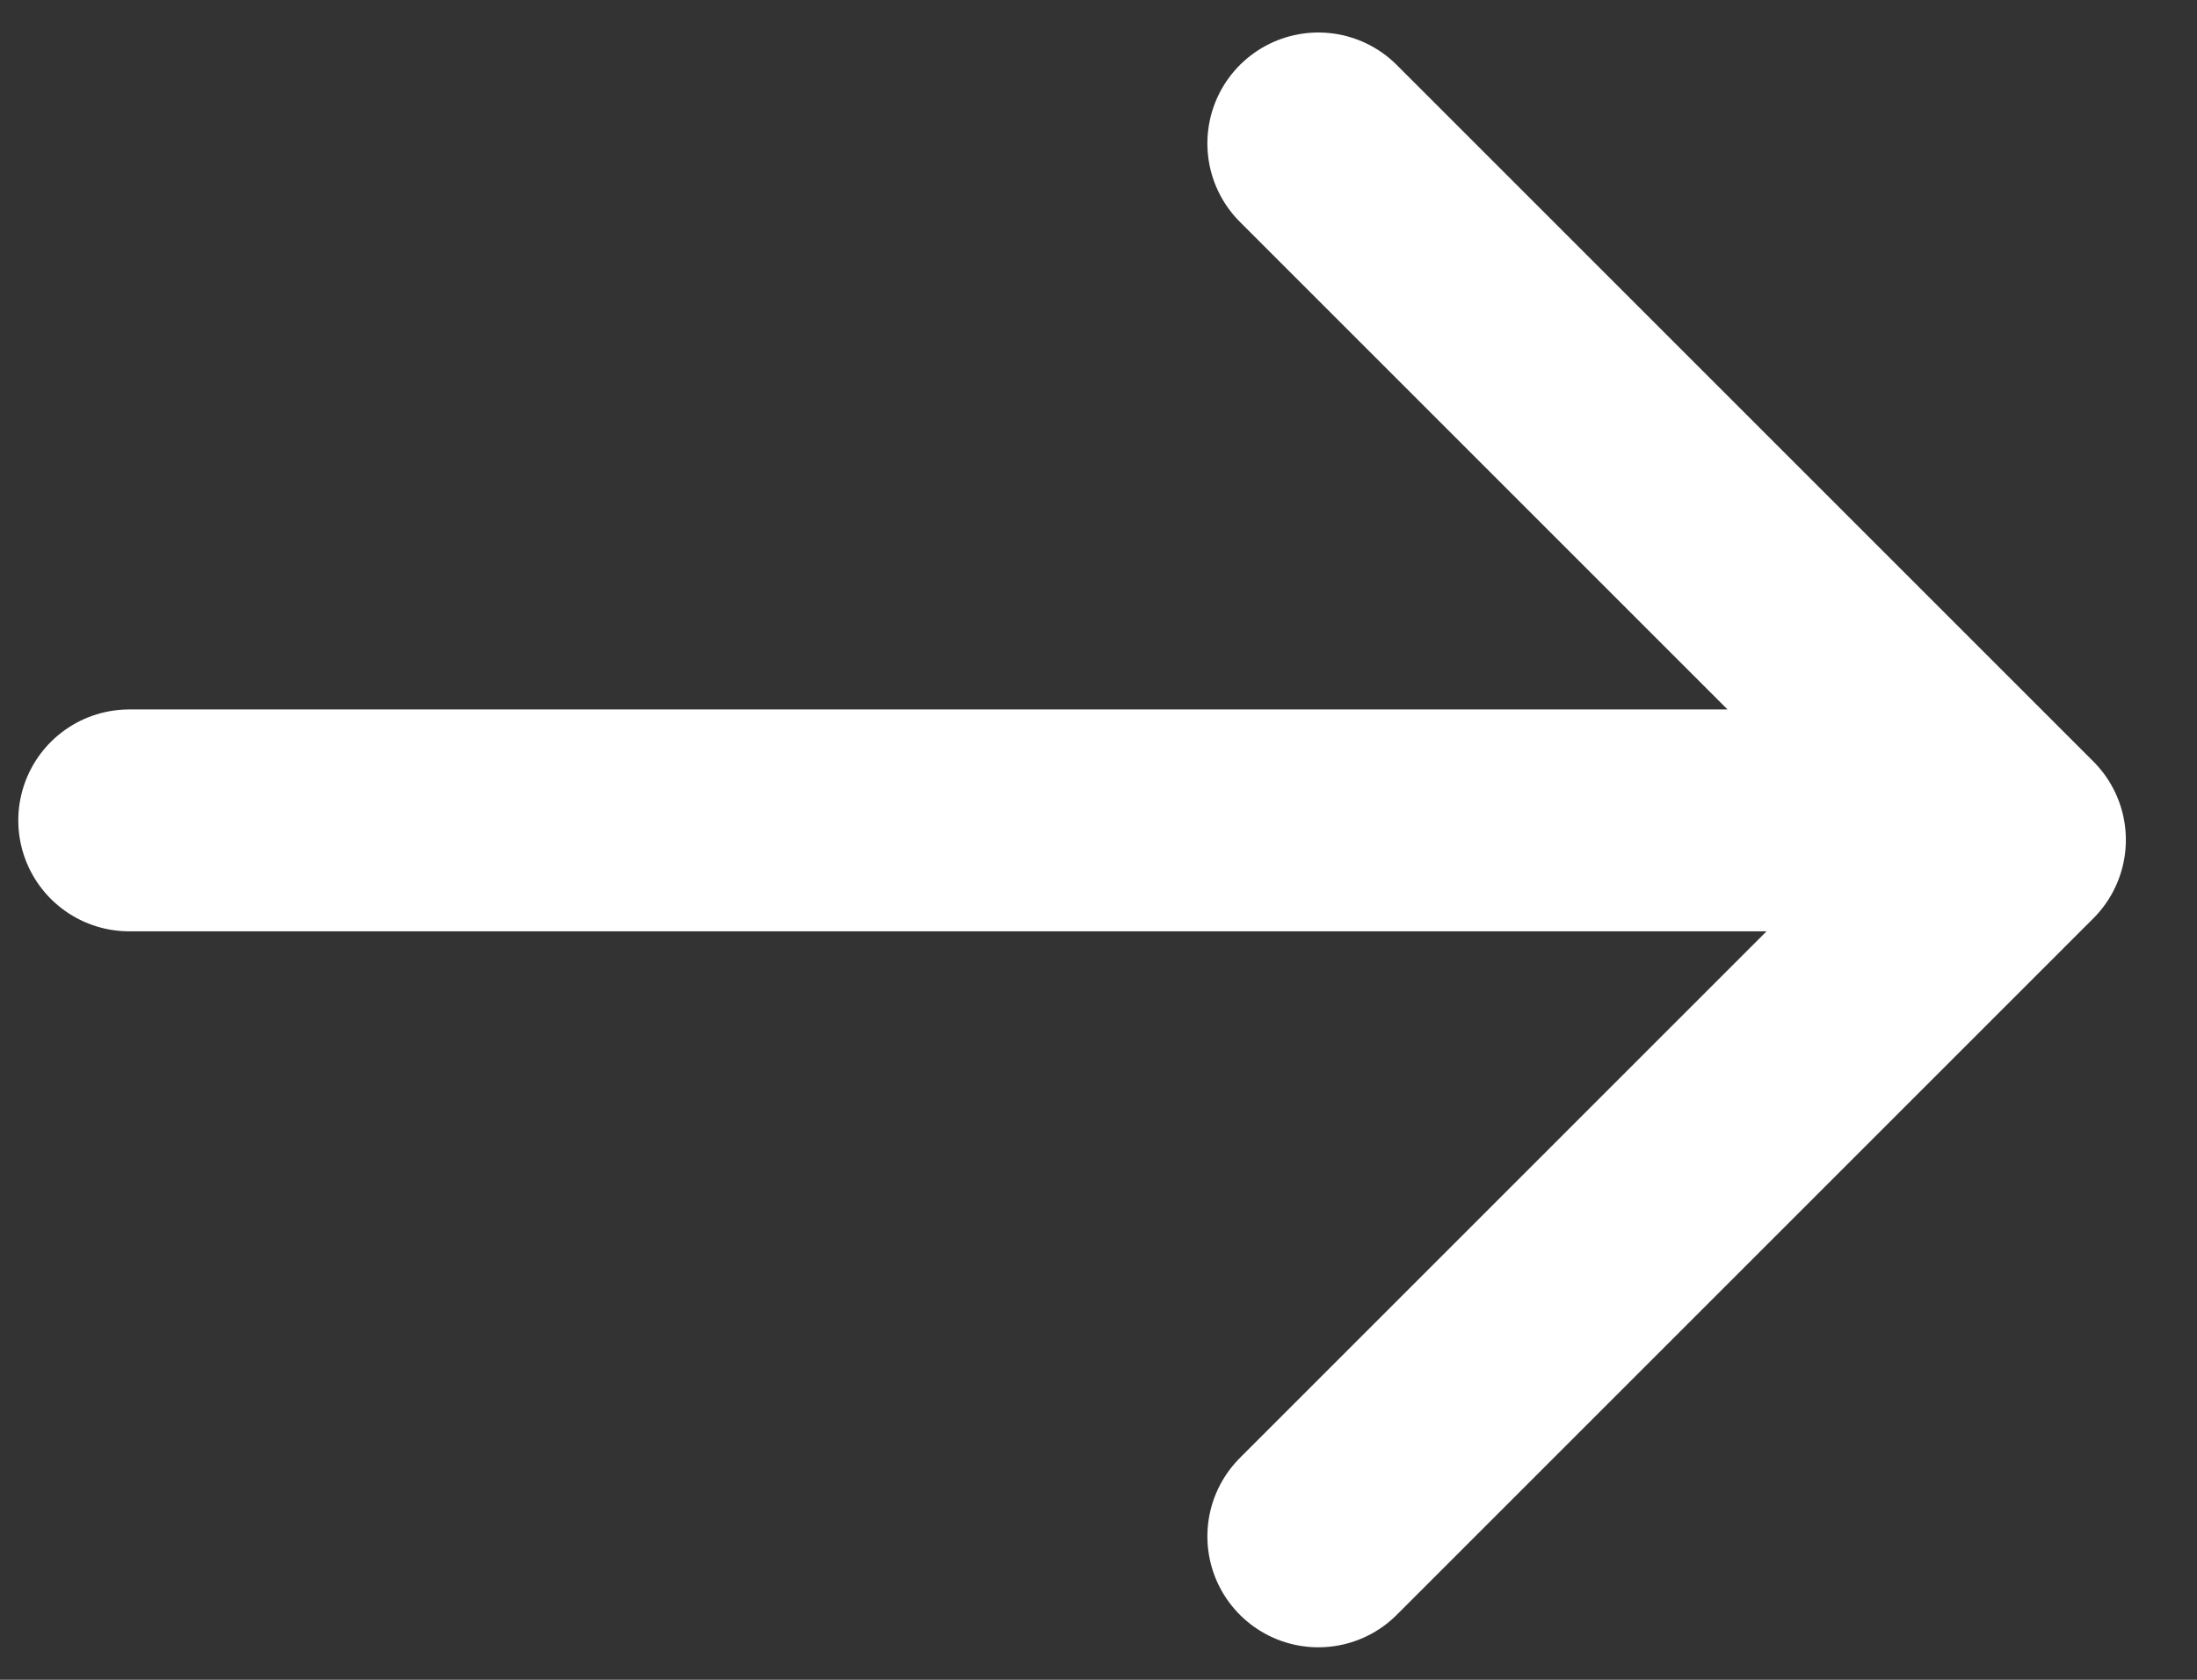 <svg width="17" height="13" viewBox="0 0 17 13" fill="none" xmlns="http://www.w3.org/2000/svg">
<rect x="0" y="0" width="17" height="13" fill="#333333" stroke="none"/>
<path d="M1 6.349H14.733M10.201 1.11L15.591 6.5L10.201 11.89" stroke="white" stroke-width="1.717" stroke-linecap="round" stroke-linejoin="round"/>
</svg>
